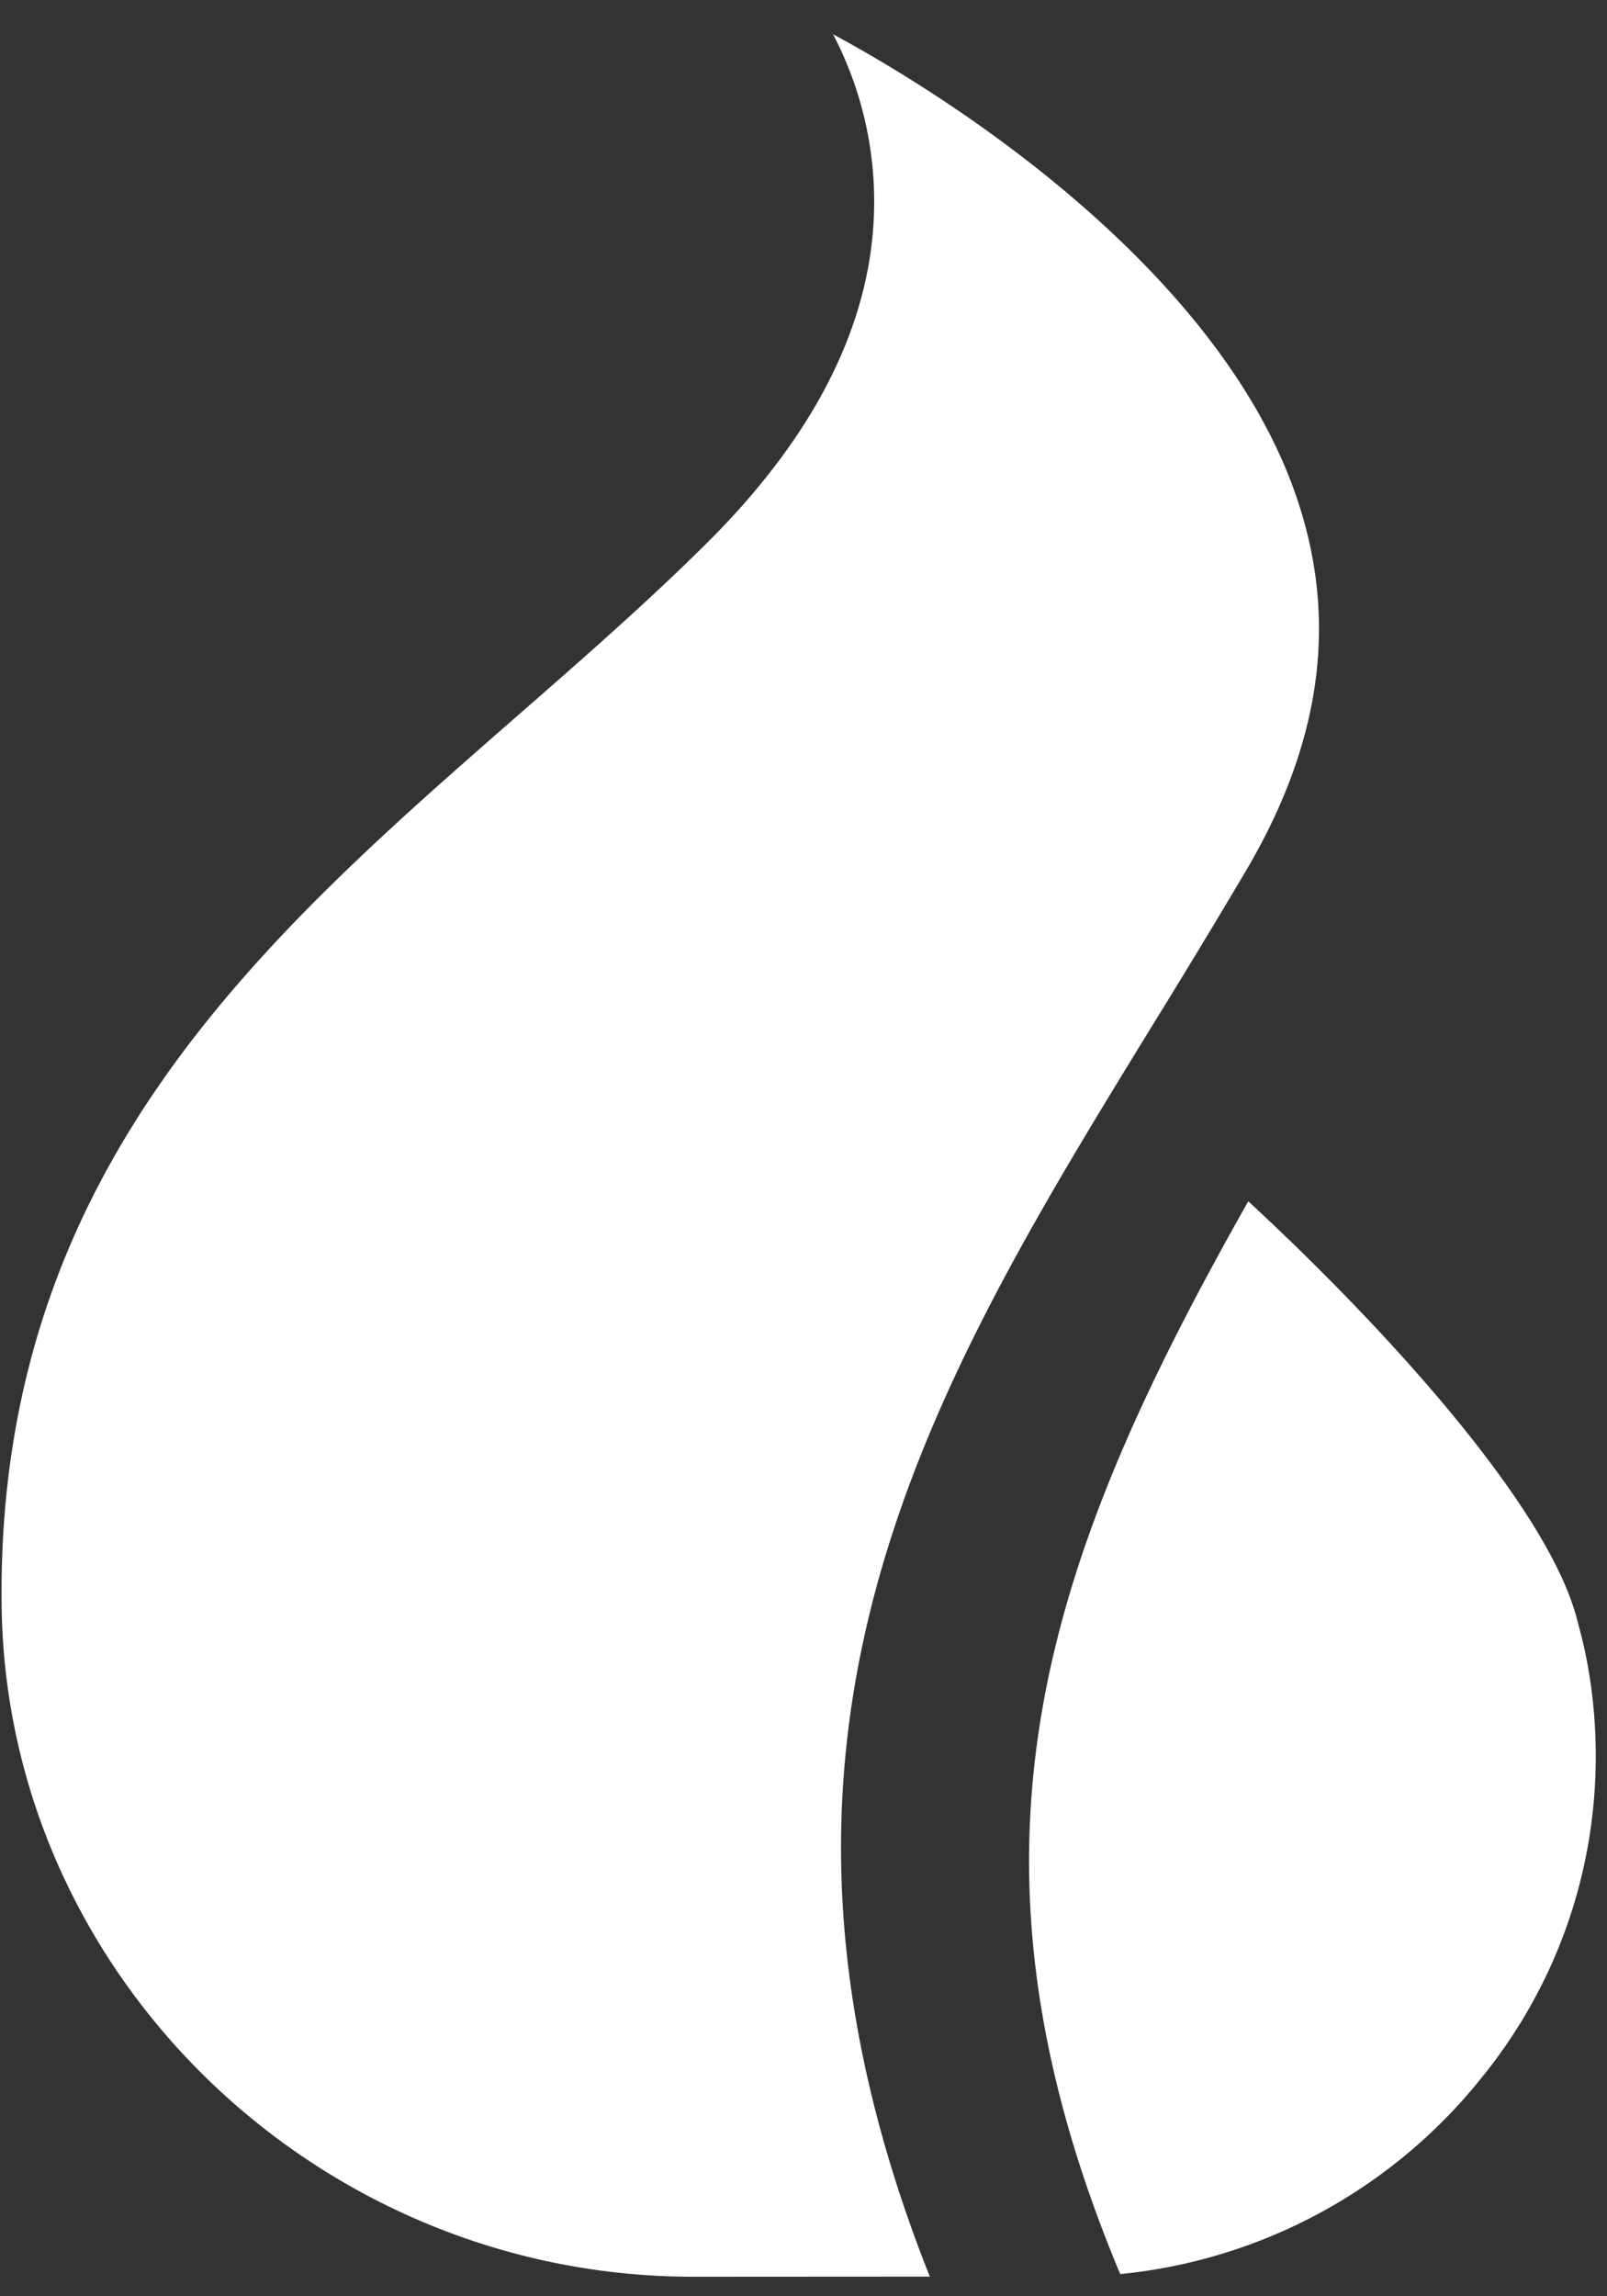 <svg width="35" height="50" viewBox="0 0 35 50" xmlns="http://www.w3.org/2000/svg">
    <rect x="0" y="0" width="35" height="50" fill="#333333" stroke="none"/>
    <g fill="#FFF" fill-rule="nonzero">
        <path d="M15.104 49.575C6.947 49.575.189 43.063.037 35.06a27.2 27.2 0 0 1-.003-.38c0-9.276 5.712-14.267 11.235-19.094 1.385-1.21 2.818-2.462 4.11-3.745 2.558-2.537 3.786-5.179 3.65-7.852a7.868 7.868 0 0 0-.91-3.29l.02.044c3.431 1.86 8.32 5.385 9.984 9.763 1.052 2.77.733 5.534-.98 8.444a203.84 203.84 0 0 1-2.032 3.359c-4.89 7.966-9.526 15.52-4.86 27.263l-5.147.003z"/>
        <path d="M32.339 45.152a11.523 11.523 0 0 1-7.891 4.36l-.05.005c-3.885-9.278-1.593-15.601 2.789-23.36 2.912 2.69 6.464 6.564 7.144 9.042.028.104.056.208.082.312.218.82.342 1.76.342 2.73 0 2.621-.91 5.034-2.435 6.937l.019-.023v-.003z"/>
    </g>
</svg>
